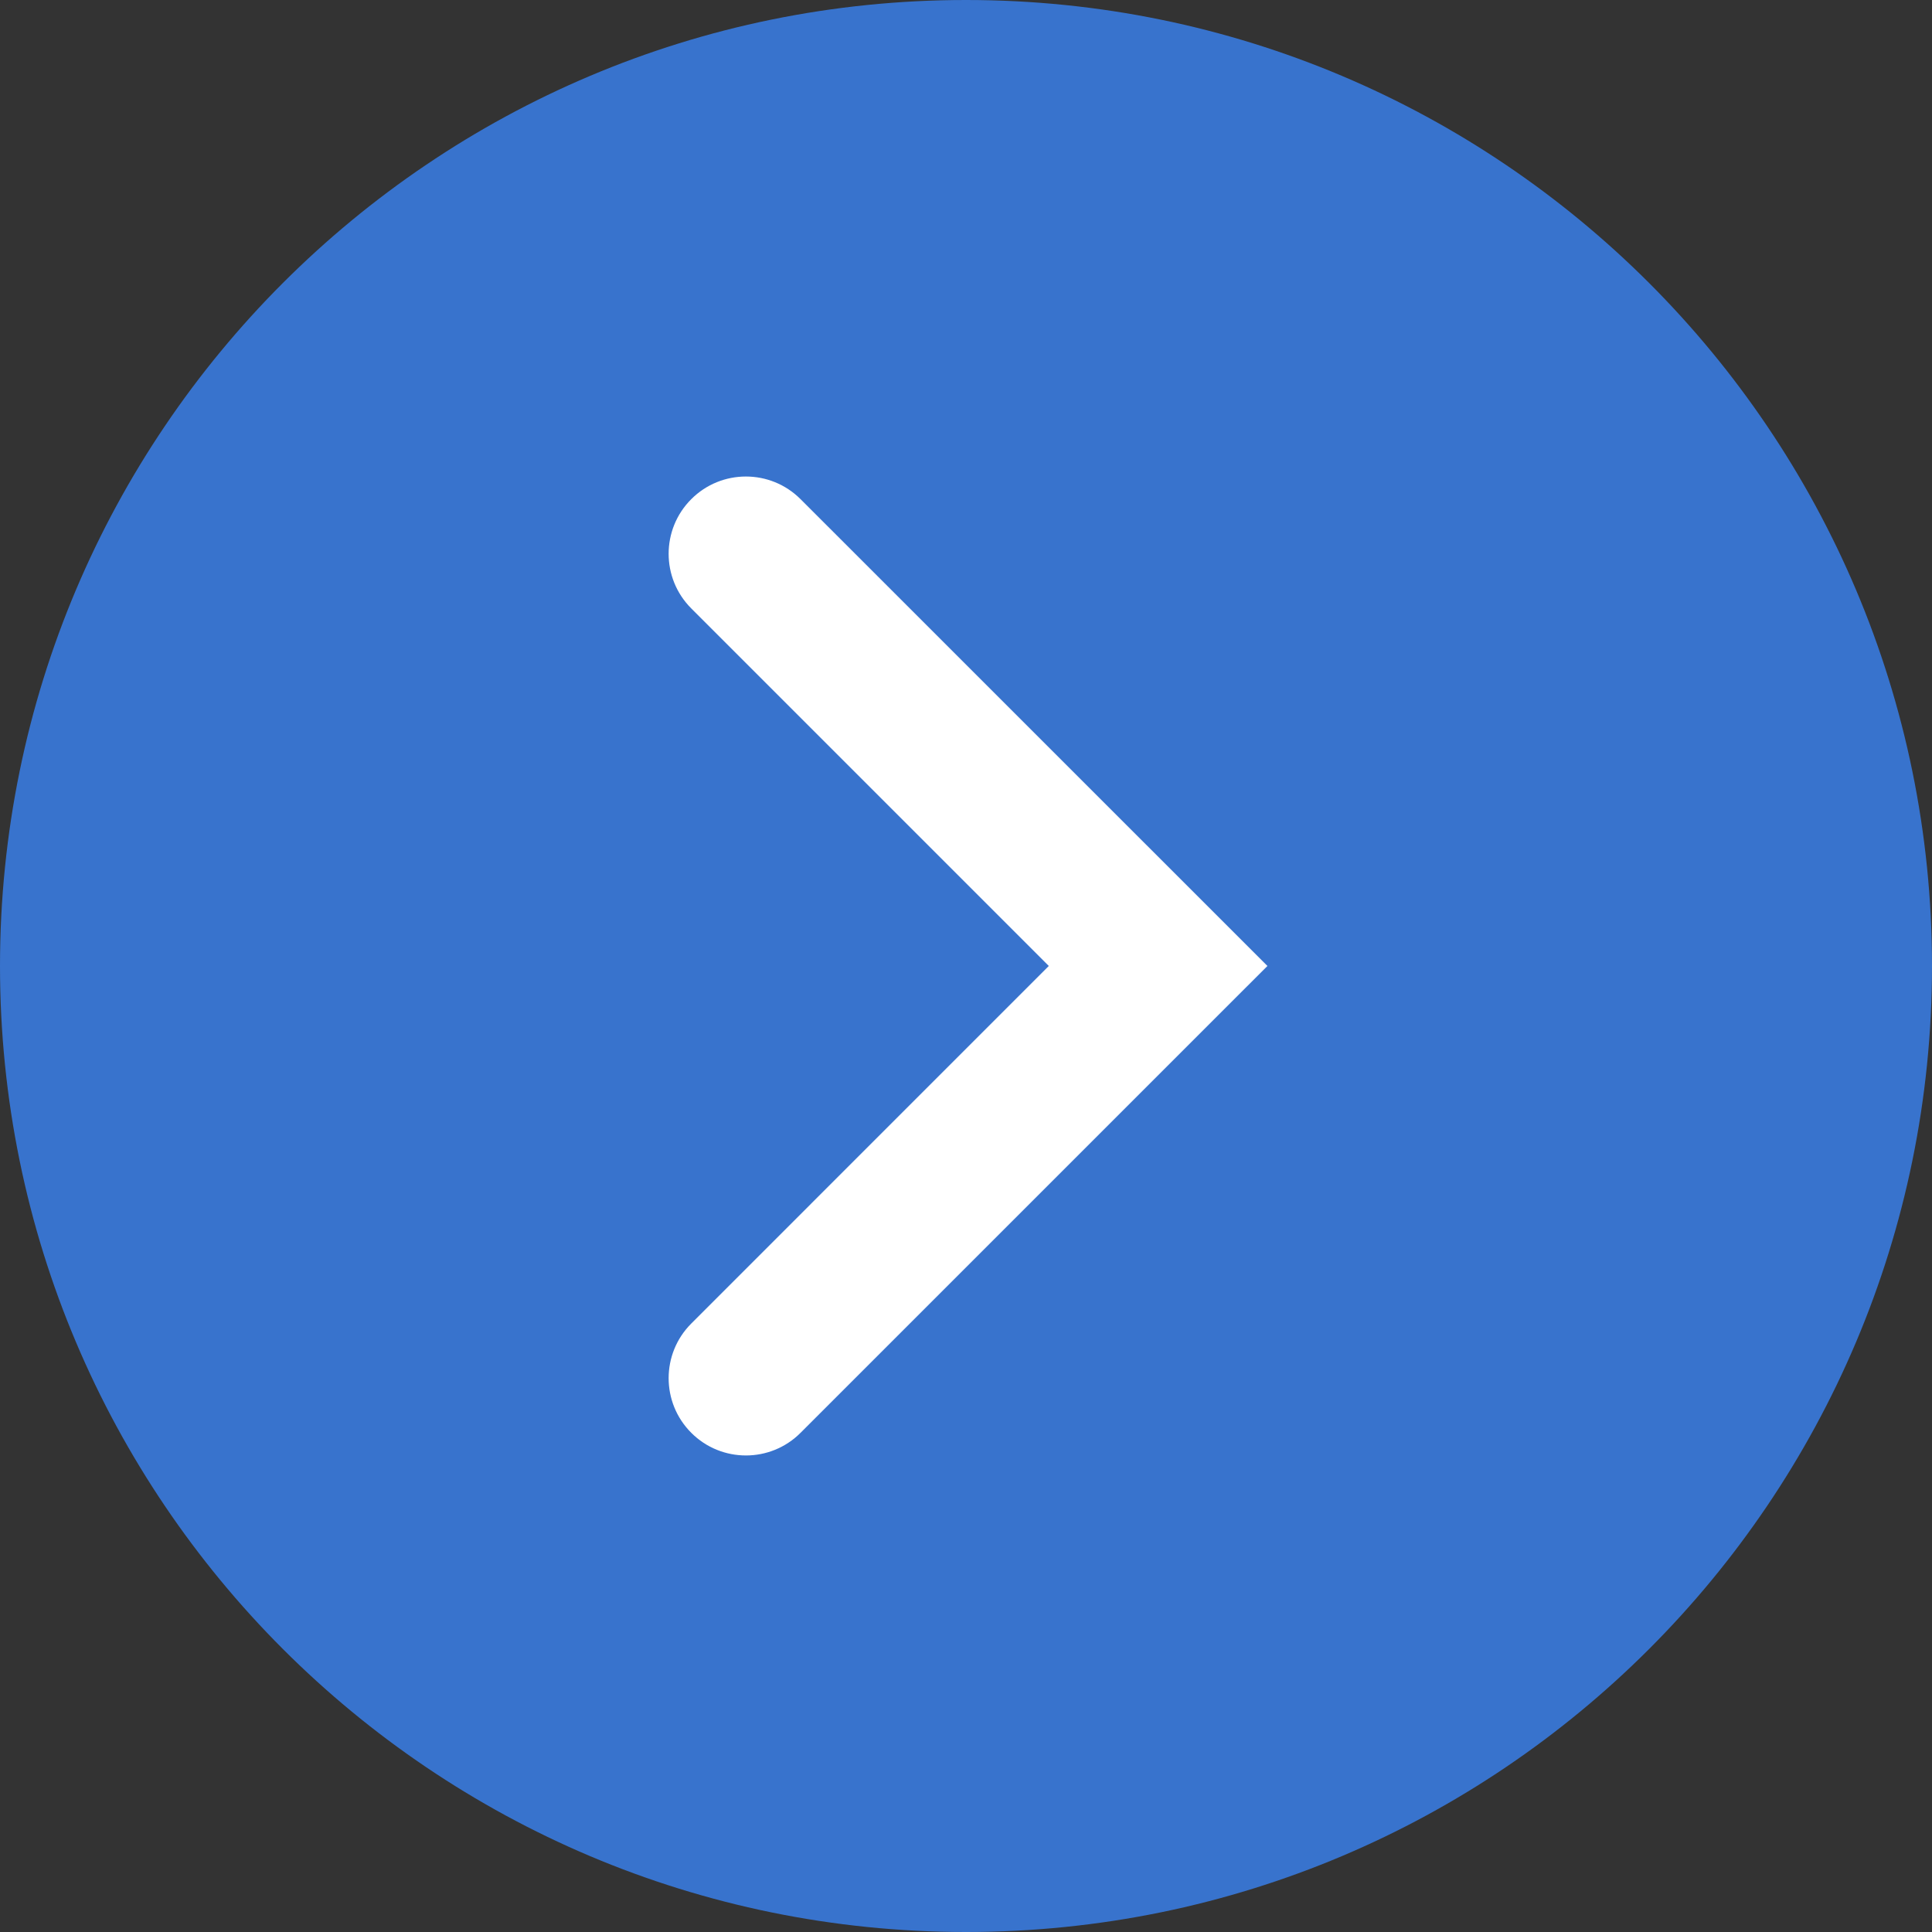<?xml version="1.0" encoding="UTF-8"?>
<svg id="_レイヤー_1" xmlns="http://www.w3.org/2000/svg" version="1.1" viewBox="0 0 50 50">
  <rect x="0" y="0" width="50" height="50" fill="#333333" stroke="none"/>
  <!-- Generator: Adobe Illustrator 30.0.0, SVG Export Plug-In . SVG Version: 2.1.1 Build 123)  -->
  <path d="M25,50C11.193,50,0,38.807,0,25S11.193,0,25,0s25,11.193,25,25-11.193,25-25,25Z" fill="#3873cd" fill-rule="evenodd"/>
  <path d="M19.304,37.667c-.512,0-1.024-.195-1.414-.586-.781-.781-.781-2.047,0-2.828l9.253-9.254-9.253-9.253c-.781-.781-.781-2.047,0-2.828.78-.781,2.047-.781,2.828,0l12.083,12.081-12.083,12.082c-.39.391-.902.586-1.414.586Z" fill="#fff"/>
</svg>